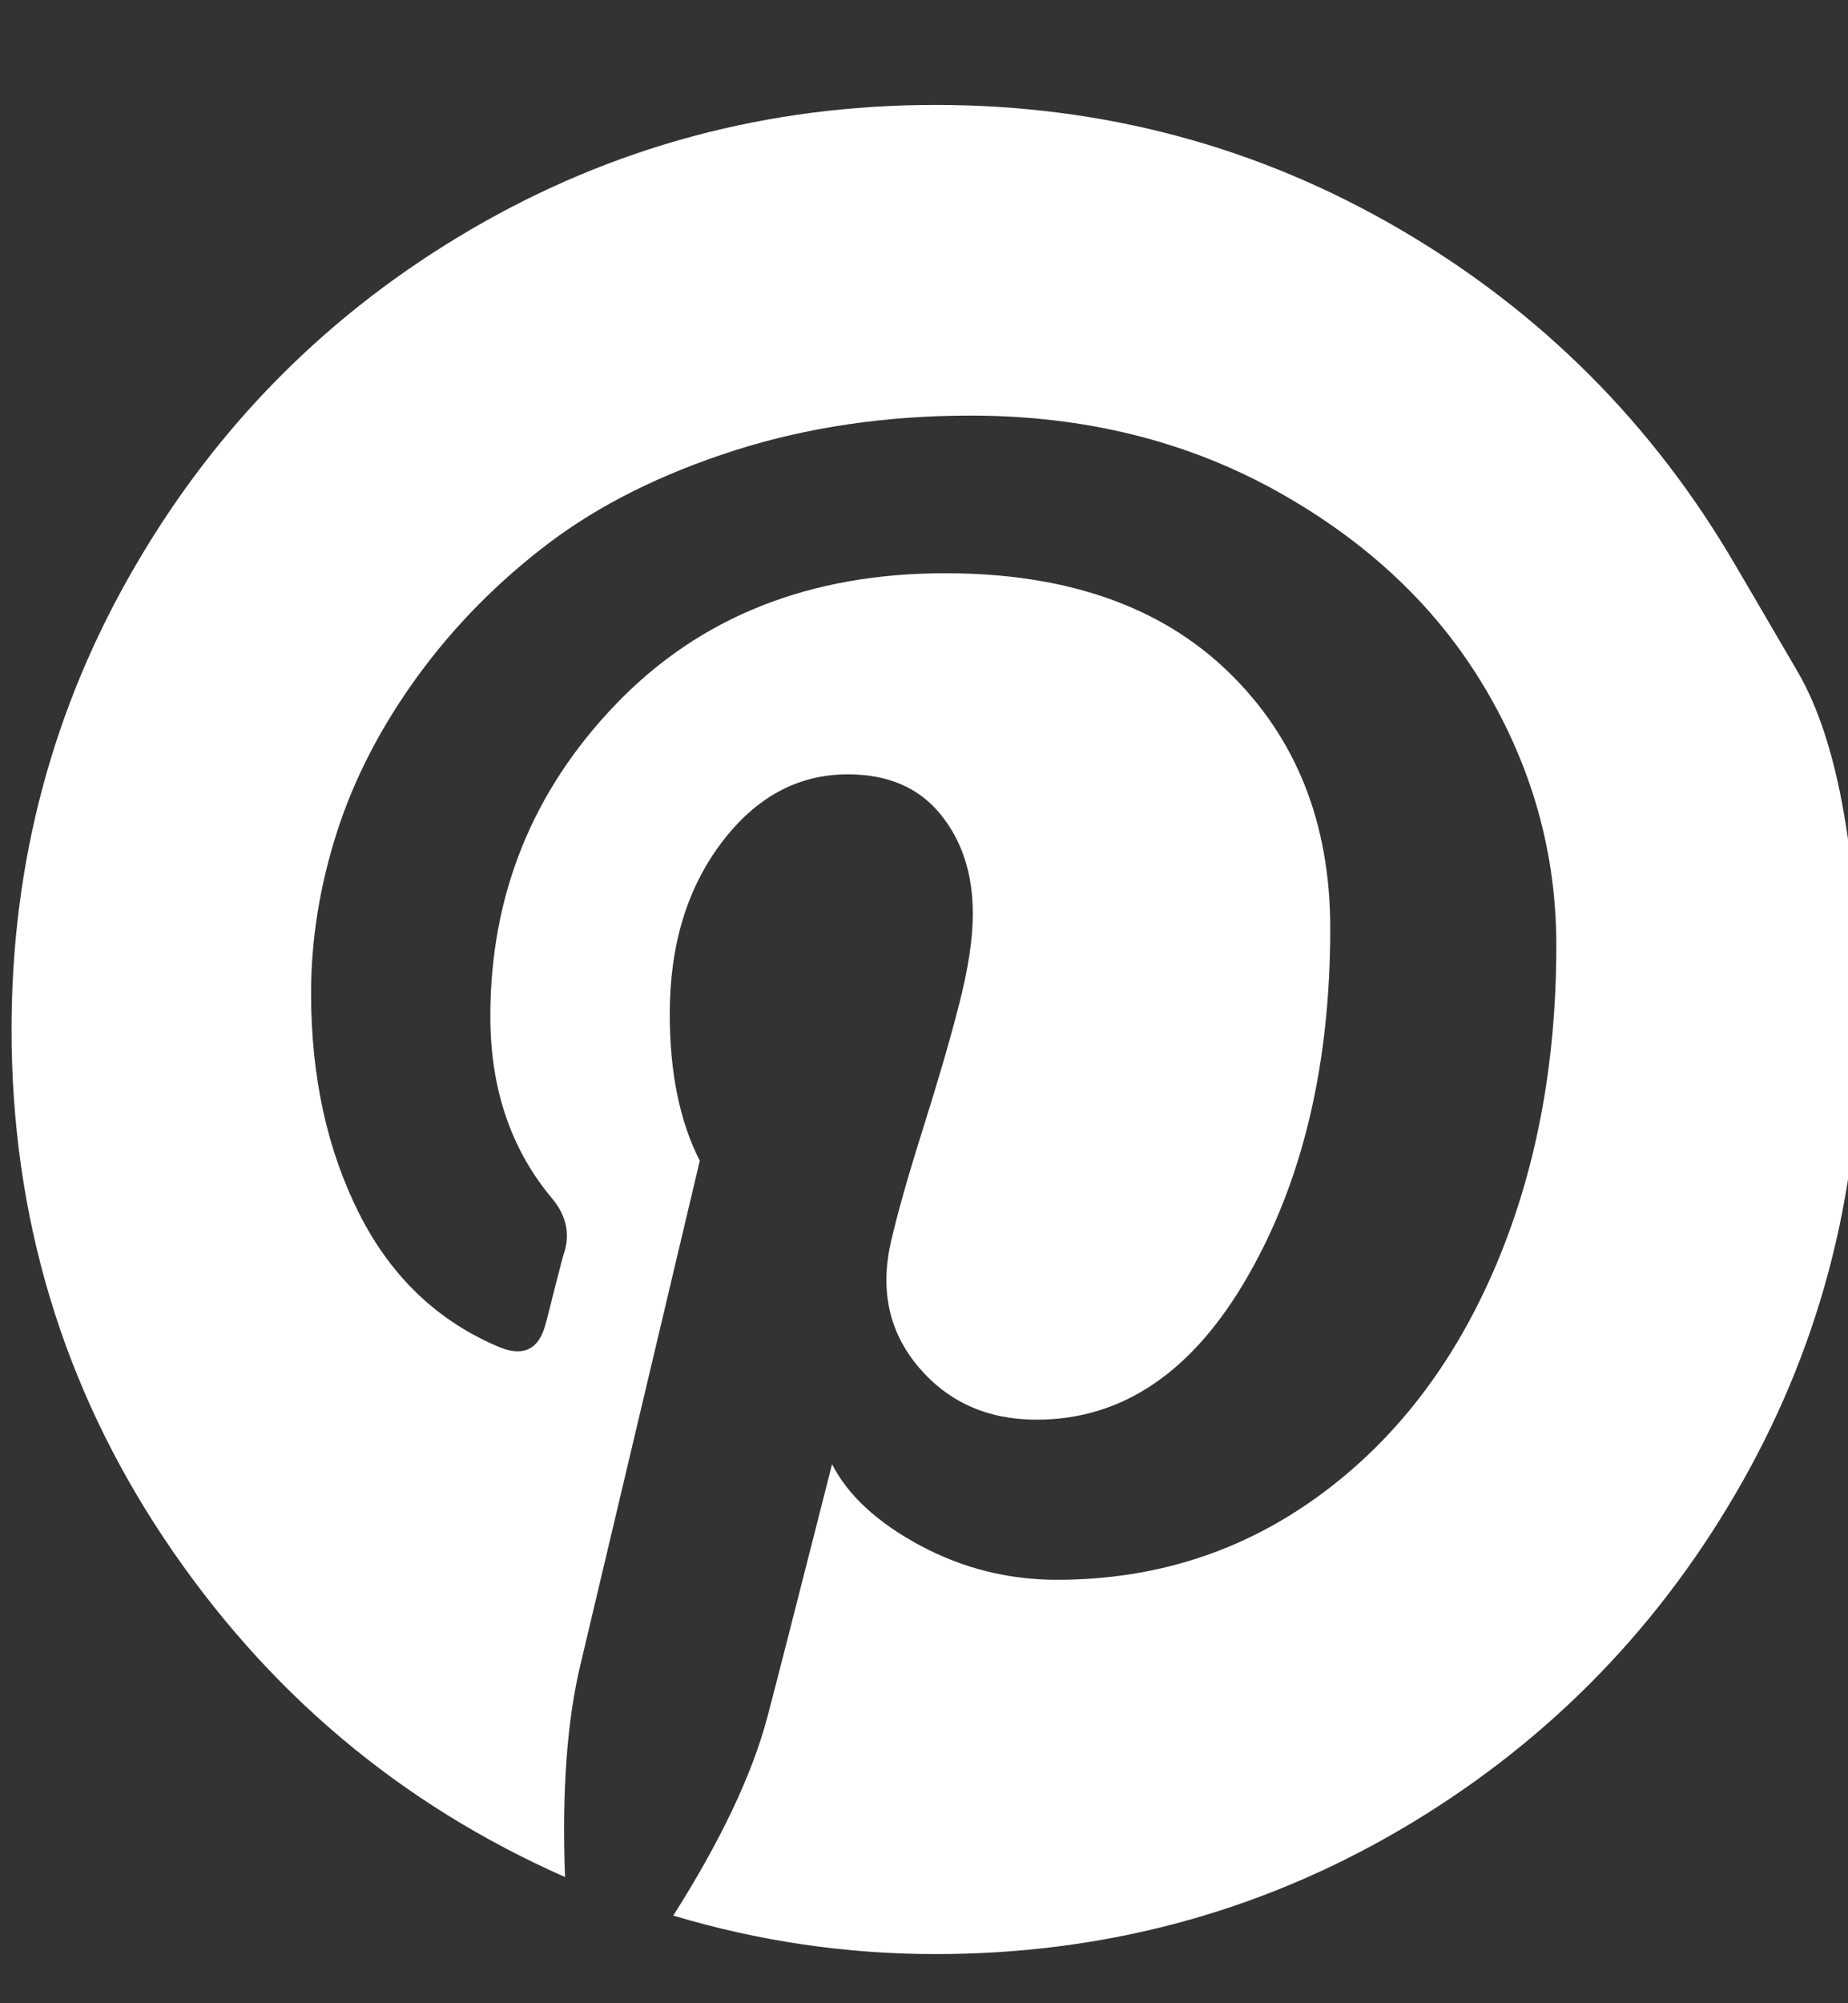 <svg width="12" height="13" viewBox="0 0 12 13" fill="none" xmlns="http://www.w3.org/2000/svg">
<rect x="0" y="0" width="12" height="13" fill="#333333" stroke="none"/>
<path d="M11.27 3.67C11.27 3.67 11.405 3.899 11.673 4.359C11.941 4.819 12.075 5.593 12.075 6.681C12.075 7.77 11.807 8.774 11.27 9.693C10.734 10.612 10.006 11.34 9.087 11.877C8.168 12.413 7.164 12.681 6.075 12.681C5.497 12.681 4.929 12.598 4.372 12.431C4.679 11.947 4.882 11.52 4.981 11.15C5.028 10.973 5.169 10.424 5.403 9.502C5.507 9.705 5.697 9.88 5.974 10.029C6.25 10.177 6.546 10.252 6.864 10.252C7.494 10.252 8.057 10.073 8.552 9.716C9.046 9.36 9.429 8.869 9.7 8.244C9.971 7.619 10.106 6.916 10.106 6.134C10.106 5.541 9.951 4.983 9.641 4.463C9.332 3.942 8.882 3.517 8.294 3.189C7.705 2.861 7.041 2.697 6.302 2.697C5.755 2.697 5.244 2.772 4.77 2.923C4.296 3.075 3.894 3.275 3.563 3.525C3.233 3.775 2.949 4.063 2.712 4.388C2.475 4.714 2.3 5.051 2.188 5.4C2.076 5.749 2.02 6.098 2.02 6.447C2.02 6.989 2.125 7.465 2.333 7.877C2.541 8.288 2.846 8.577 3.247 8.744C3.403 8.806 3.502 8.754 3.544 8.588C3.554 8.551 3.575 8.47 3.606 8.345C3.638 8.22 3.658 8.142 3.669 8.111C3.7 7.991 3.671 7.879 3.583 7.775C3.317 7.457 3.184 7.064 3.184 6.595C3.184 5.809 3.457 5.133 4.001 4.568C4.545 4.003 5.257 3.72 6.138 3.72C6.924 3.72 7.537 3.934 7.977 4.361C8.418 4.788 8.638 5.343 8.638 6.025C8.638 6.91 8.459 7.663 8.102 8.283C7.746 8.903 7.289 9.213 6.731 9.213C6.414 9.213 6.158 9.099 5.966 8.873C5.773 8.646 5.713 8.374 5.786 8.056C5.828 7.874 5.897 7.63 5.993 7.326C6.089 7.021 6.168 6.753 6.227 6.521C6.287 6.289 6.317 6.093 6.317 5.931C6.317 5.671 6.247 5.455 6.106 5.283C5.966 5.111 5.765 5.025 5.505 5.025C5.182 5.025 4.908 5.173 4.684 5.47C4.46 5.767 4.349 6.137 4.349 6.58C4.349 6.96 4.414 7.278 4.544 7.533L3.77 10.799C3.682 11.163 3.648 11.624 3.669 12.181C2.596 11.707 1.729 10.976 1.067 9.986C0.406 8.996 0.075 7.895 0.075 6.681C0.075 5.593 0.343 4.589 0.88 3.67C1.416 2.75 2.144 2.022 3.063 1.486C3.983 0.95 4.987 0.681 6.075 0.681C7.164 0.681 8.168 0.95 9.087 1.486C10.006 2.022 10.734 2.75 11.27 3.67Z" fill="white"/>
</svg>
